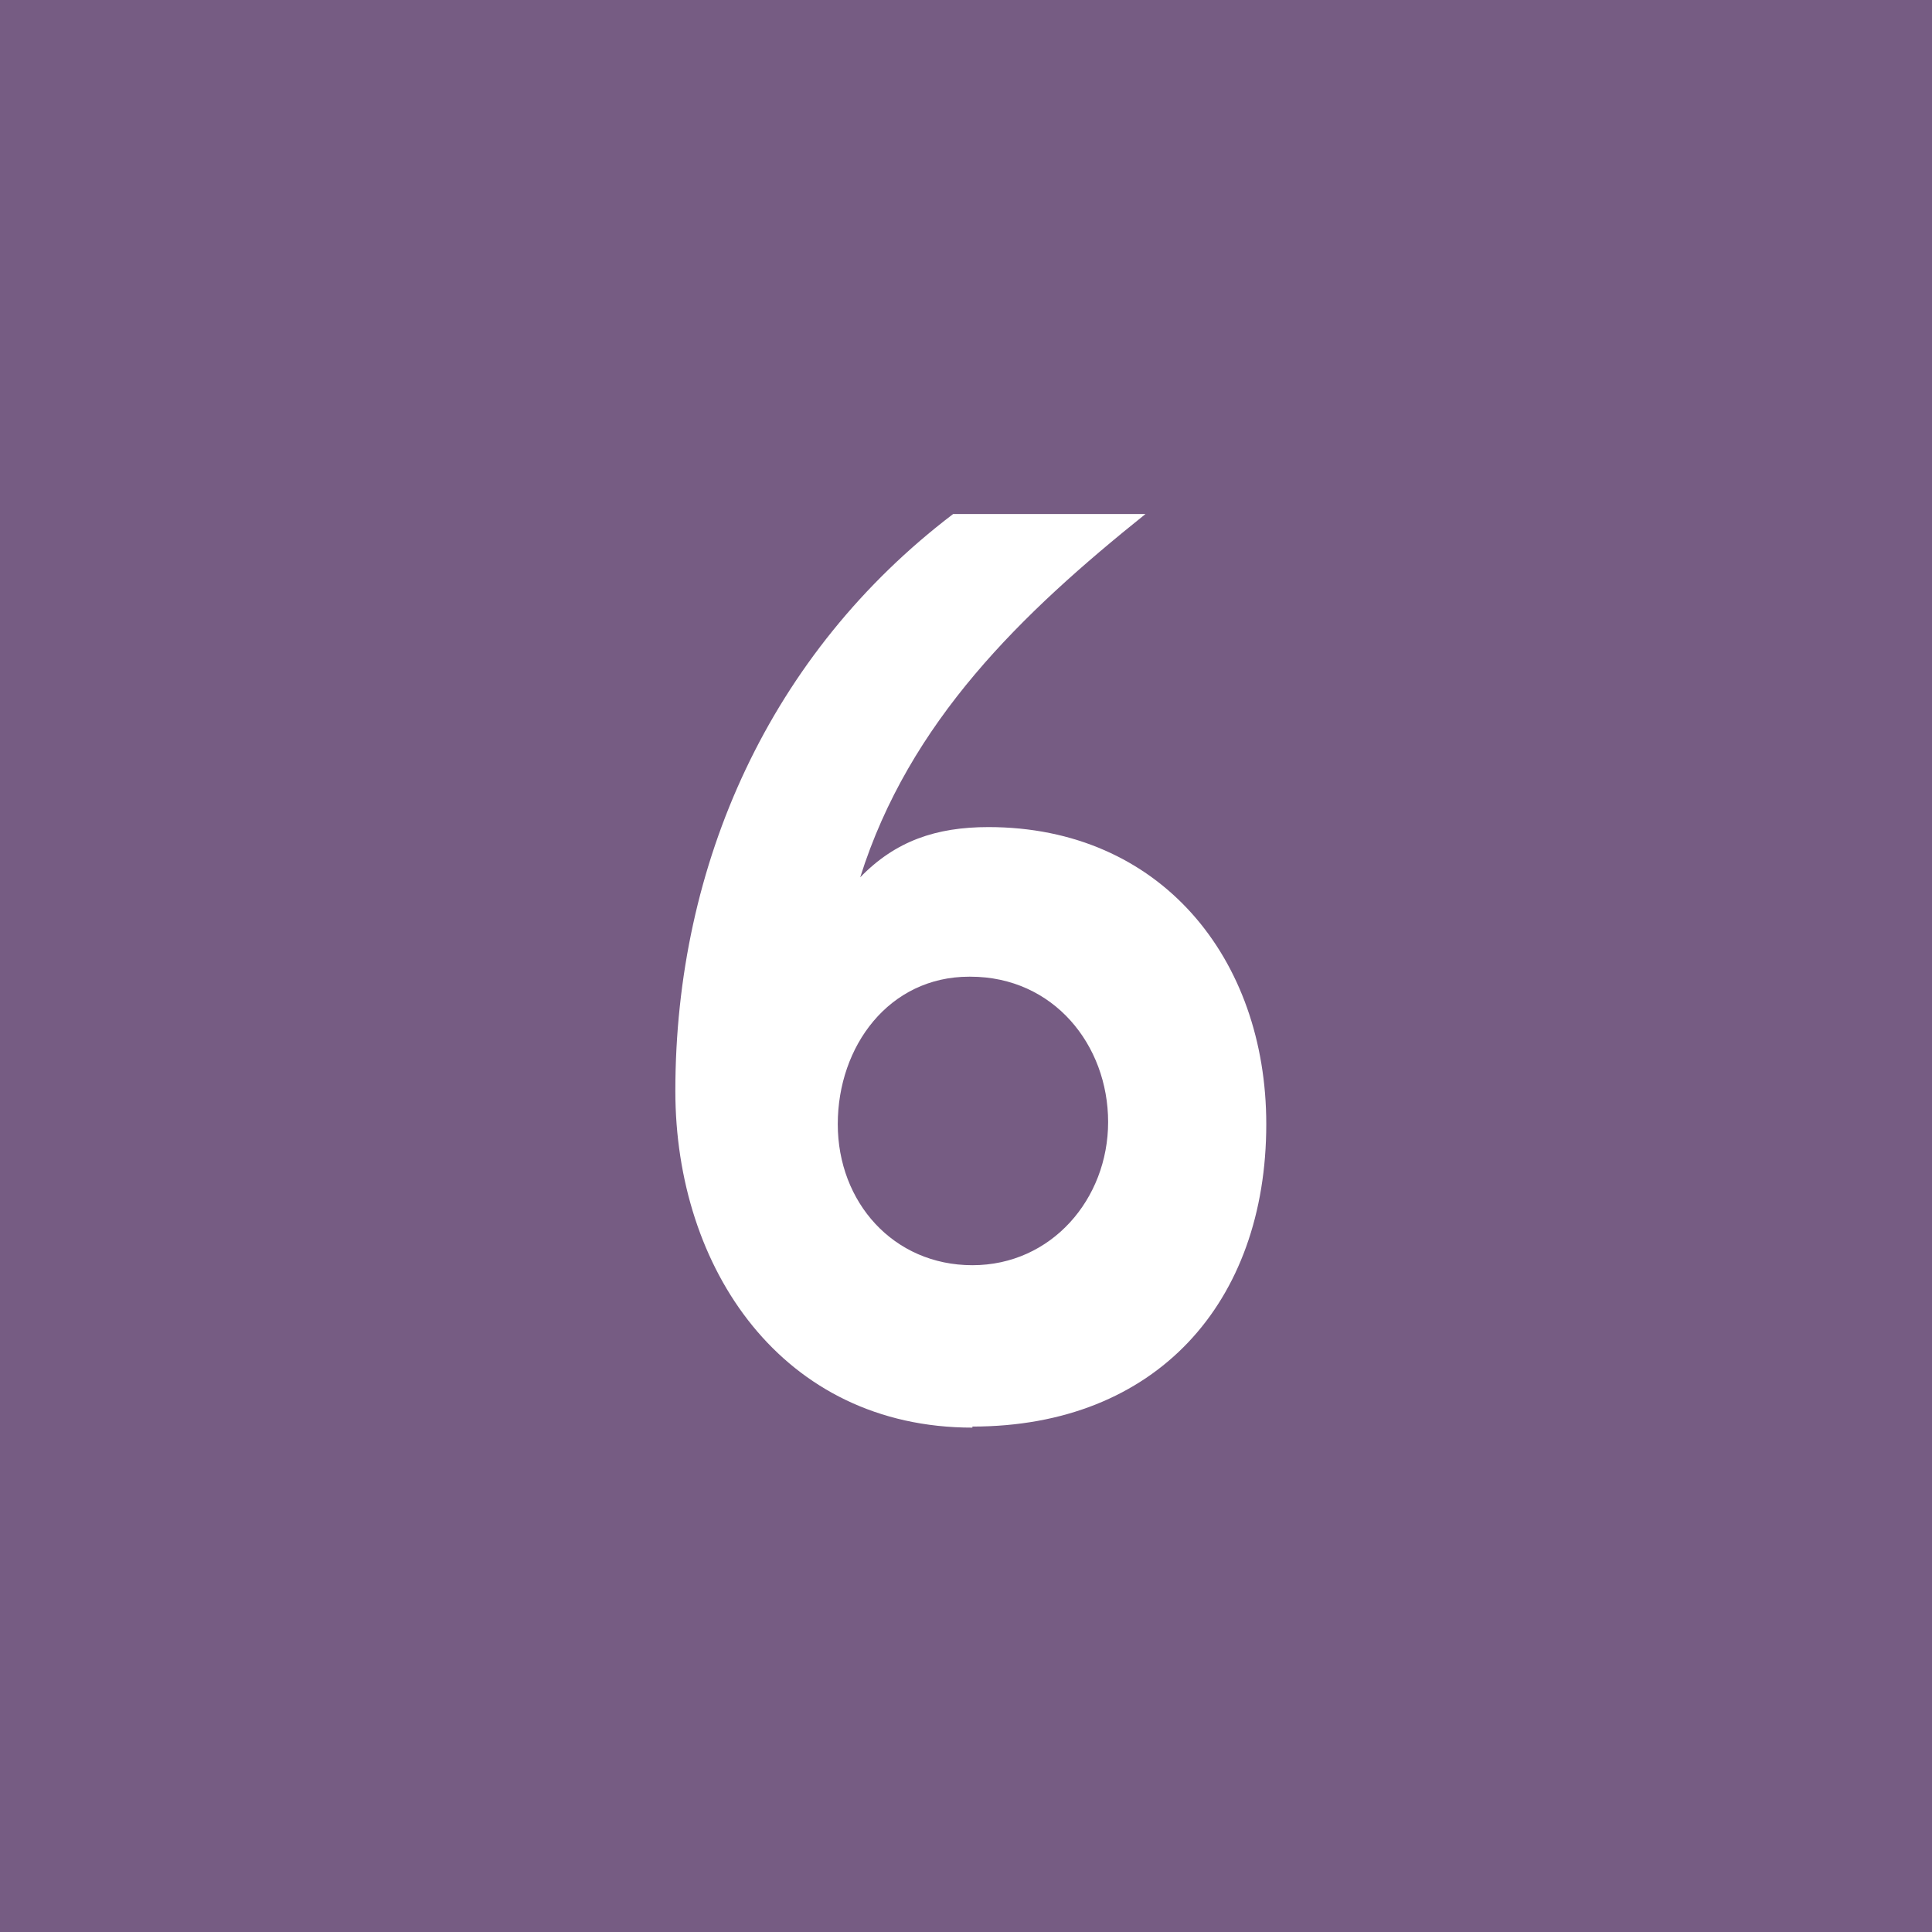 <?xml version="1.0" encoding="UTF-8"?> <svg xmlns="http://www.w3.org/2000/svg" id="uuid-2073b6f9-cf23-45c8-a11c-012df787cac0" viewBox="0 0 18.08 18.08"><g id="uuid-15032053-9e3b-45eb-ab56-f356b6858df8"><rect width="18.08" height="18.08" fill="#765c83"></rect><path d="M9.1,13.36c-1.78,0-2.78-1.49-2.78-3.15,0-2.13.89-4.1,2.6-5.4h1.8c-1.16.93-2.21,1.94-2.67,3.4.33-.34.71-.47,1.2-.47,1.61,0,2.6,1.23,2.6,2.78,0,1.67-1.03,2.83-2.75,2.83ZM9.07,9.14c-.75,0-1.23.65-1.23,1.38s.52,1.32,1.26,1.32,1.27-.62,1.27-1.34-.51-1.36-1.29-1.36Z" fill="#fff"></path></g></svg> 